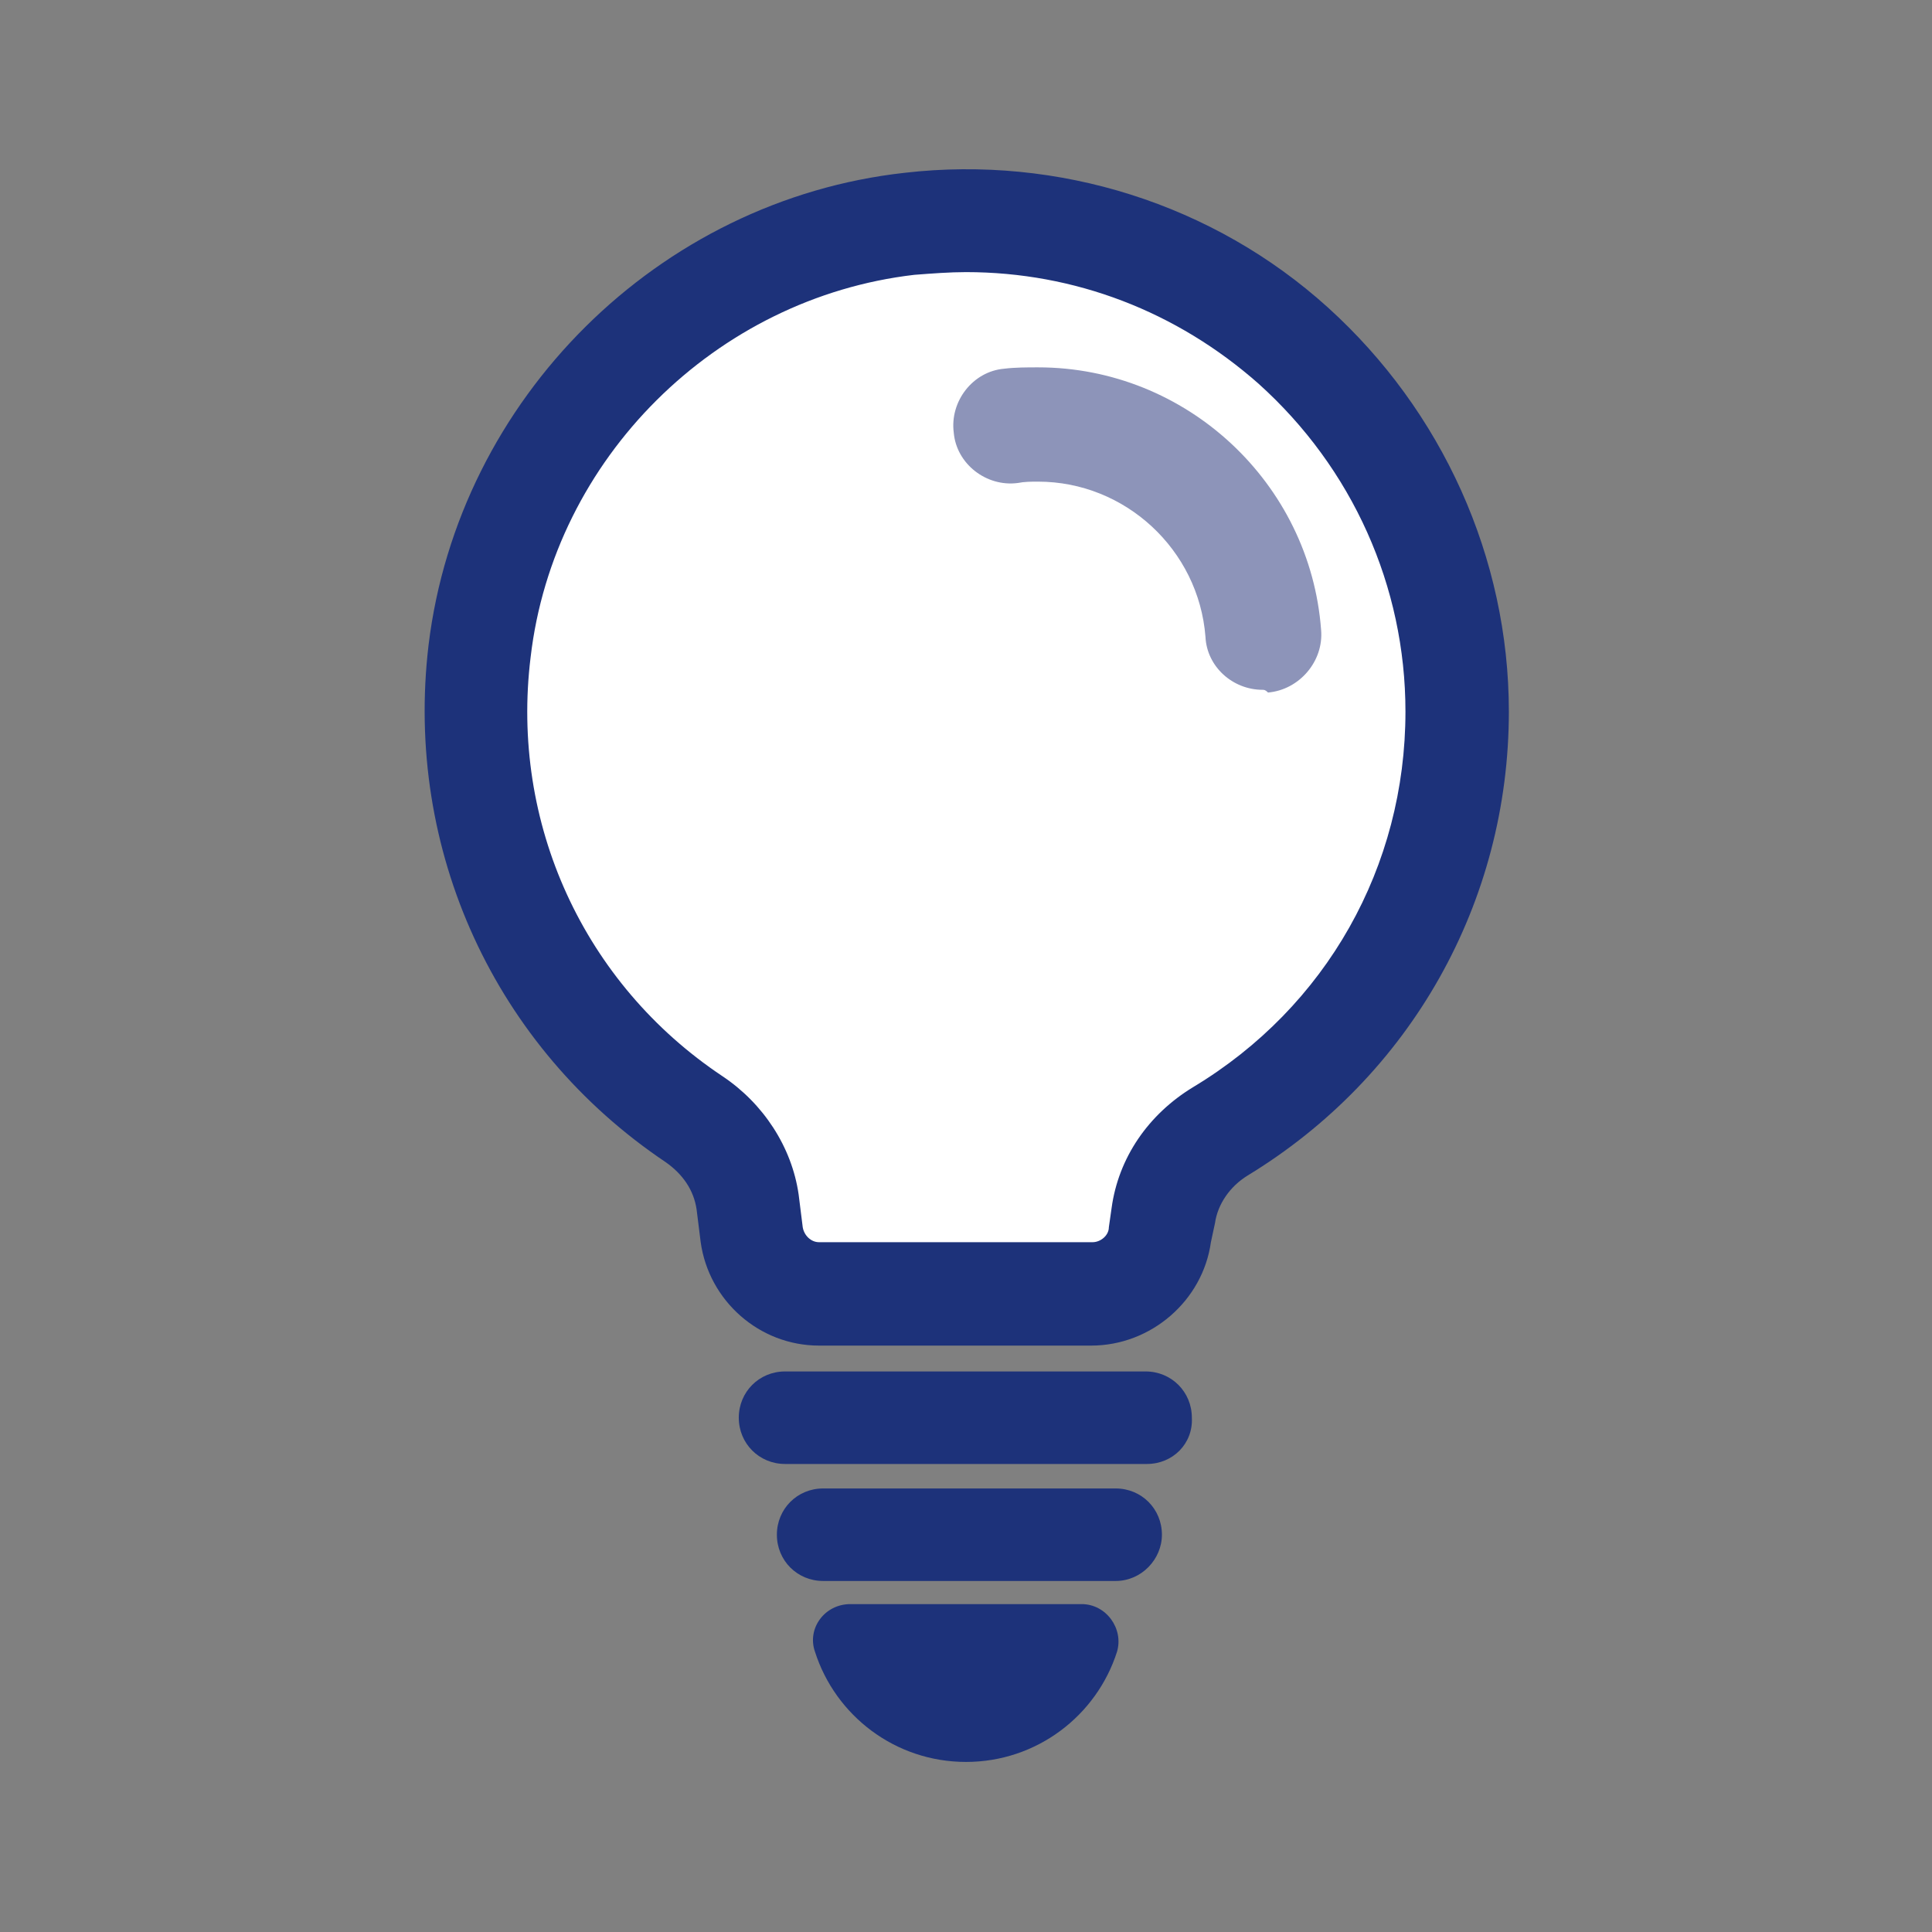 <?xml version="1.0" encoding="utf-8"?>
<!-- Generator: Adobe Illustrator 26.3.1, SVG Export Plug-In . SVG Version: 6.00 Build 0)  -->
<svg version="1.1" id="レイヤー_1" xmlns="http://www.w3.org/2000/svg" xmlns:xlink="http://www.w3.org/1999/xlink" x="0px"
	 y="0px" viewBox="0 0 142 142" style="enable-background:new 0 0 142 142;" xml:space="preserve">
<rect x="0" y="0" width="142" height="142" fill="#808080" stroke="none"/>
<style type="text/css">
	.st0{fill:#FFFFFF;}
	.st1{fill:#1D327A;}
	.st2{fill:#8D94B9;}
</style>
<g>
	<g>
		<path class="st0" d="M107,52.3c0-21.3-18.4-38.2-40.2-35.8c-16.4,1.8-29.7,15-31.6,31.4c-1.7,14.3,5,27.1,15.7,34.4
			c2.1,1.4,3.6,3.6,3.9,6.1l0.3,2.4c0.4,2.5,2.5,4.3,5,4.3h20.1c2.5,0,4.6-1.8,5-4.3l0.2-1.4c0.4-2.6,2-4.8,4.2-6.2
			C100.1,76.8,107,65.4,107,52.3z"/>
		<path class="st1" d="M80.2,98.9H60.2c-4.4,0-8.1-3.3-8.7-7.6l-0.3-2.4c-0.2-1.4-1-2.6-2.3-3.5c-12.5-8.4-19.2-22.9-17.4-38
			c2.2-18.1,16.9-32.7,35-34.7c11.3-1.3,22.7,2.3,31.1,9.9c8.4,7.6,13.3,18.4,13.3,29.7c0,14-7.2,26.8-19.2,34.1
			c-1.3,0.8-2.2,2.1-2.4,3.5L89,91.3C88.4,95.6,84.6,98.9,80.2,98.9z M71,20c-1.2,0-2.5,0.1-3.8,0.2C52.6,21.9,40.7,33.7,39,48.3
			c-1.5,12.2,3.9,24,14.1,30.8c3,2,5.1,5.2,5.6,8.7l0.3,2.4c0.1,0.6,0.6,1.1,1.2,1.1h20.1c0.6,0,1.2-0.5,1.2-1.1l0.2-1.4
			c0.5-3.7,2.7-6.9,6-8.9c9.8-5.9,15.6-16.2,15.6-27.6c0-9.2-3.9-17.9-10.8-24.1C86.5,22.9,79,20,71,20z"/>
	</g>
	<path class="st1" d="M84.3,107.6H57.7c-1.9,0-3.4-1.5-3.4-3.4c0-1.9,1.5-3.4,3.4-3.4h26.5c1.9,0,3.4,1.5,3.4,3.4
		C87.7,106.1,86.2,107.6,84.3,107.6z"/>
	<path class="st1" d="M82,116.2H60.5c-1.9,0-3.4-1.5-3.4-3.4c0-1.9,1.5-3.4,3.4-3.4H82c1.9,0,3.4,1.5,3.4,3.4
		C85.4,114.6,83.9,116.2,82,116.2z"/>
	<path class="st1" d="M79.5,117.9c1.8,0,3.1,1.8,2.6,3.5c-1.5,4.7-5.9,8.1-11.1,8.1c-5.2,0-9.6-3.4-11.1-8.1
		c-0.6-1.7,0.7-3.5,2.6-3.5H79.5z"/>
	<path class="st2" d="M92.8,50.7c-2.2,0-4.1-1.7-4.2-3.9c-0.5-6.4-5.9-11.4-12.3-11.4c-0.5,0-1,0-1.5,0.1c-2.3,0.3-4.5-1.4-4.7-3.7
		c-0.3-2.3,1.4-4.5,3.7-4.7c0.8-0.1,1.7-0.1,2.5-0.1c10.9,0,20,8.5,20.8,19.3c0.2,2.3-1.6,4.4-3.9,4.6C93,50.7,92.9,50.7,92.8,50.7z
		"/>
</g>
</svg>
